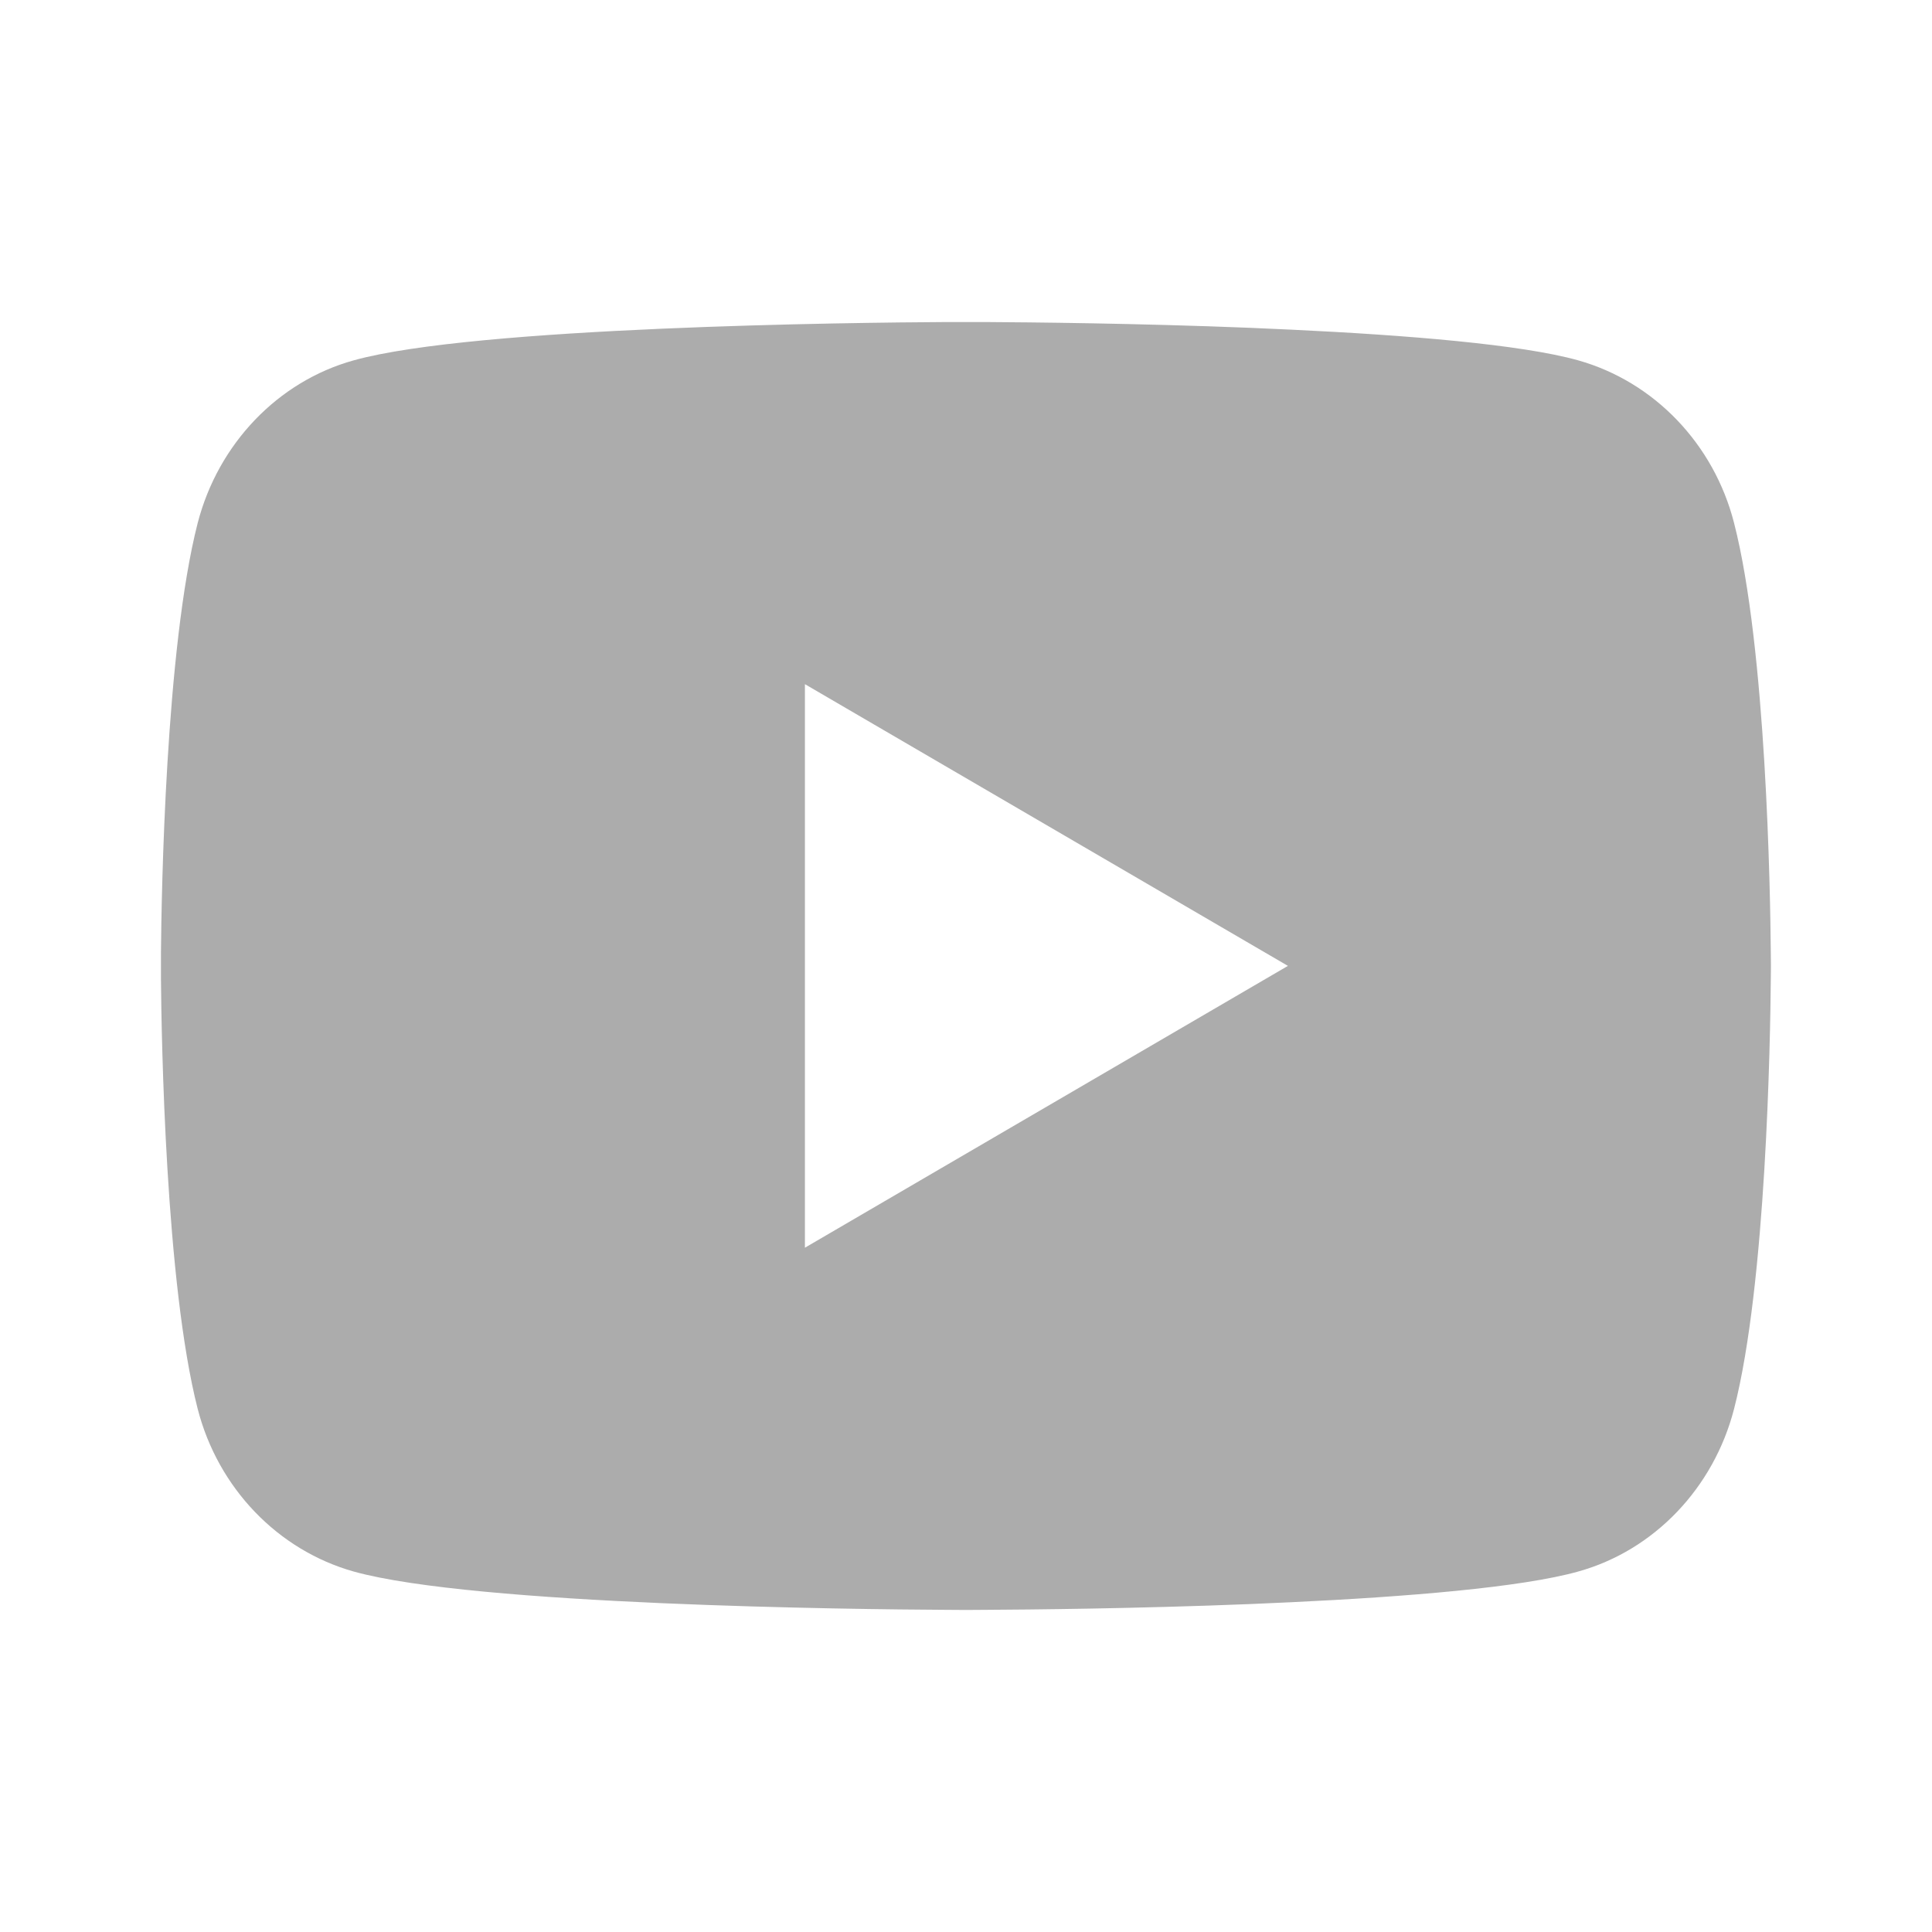 <svg width="16" height="16" viewBox="0 0 16 16" fill="none" xmlns="http://www.w3.org/2000/svg">
<path d="M8.163 2.667C8.519 2.669 9.41 2.677 10.356 2.715L10.692 2.73C11.645 2.775 12.597 2.852 13.069 2.984C13.699 3.161 14.194 3.677 14.361 4.332C14.628 5.371 14.661 7.4 14.665 7.891L14.666 7.992V7.999C14.666 7.999 14.666 8.002 14.666 8.007L14.665 8.108C14.661 8.599 14.628 10.628 14.361 11.667C14.192 12.324 13.697 12.841 13.069 13.015C12.597 13.147 11.645 13.224 10.692 13.269L10.356 13.284C9.41 13.322 8.519 13.33 8.163 13.332L8.006 13.333H7.999C7.999 13.333 7.997 13.333 7.992 13.333L7.836 13.332C7.083 13.328 3.932 13.294 2.93 13.015C2.3 12.838 1.805 12.322 1.637 11.667C1.371 10.628 1.337 8.599 1.333 8.108V7.891C1.337 7.4 1.371 5.371 1.637 4.332C1.807 3.675 2.302 3.158 2.93 2.984C3.932 2.705 7.083 2.671 7.836 2.667H8.163ZM6.666 5.666V10.333L10.666 7.999L6.666 5.666Z" fill="#303030" fill-opacity="0.4"/>
</svg>
